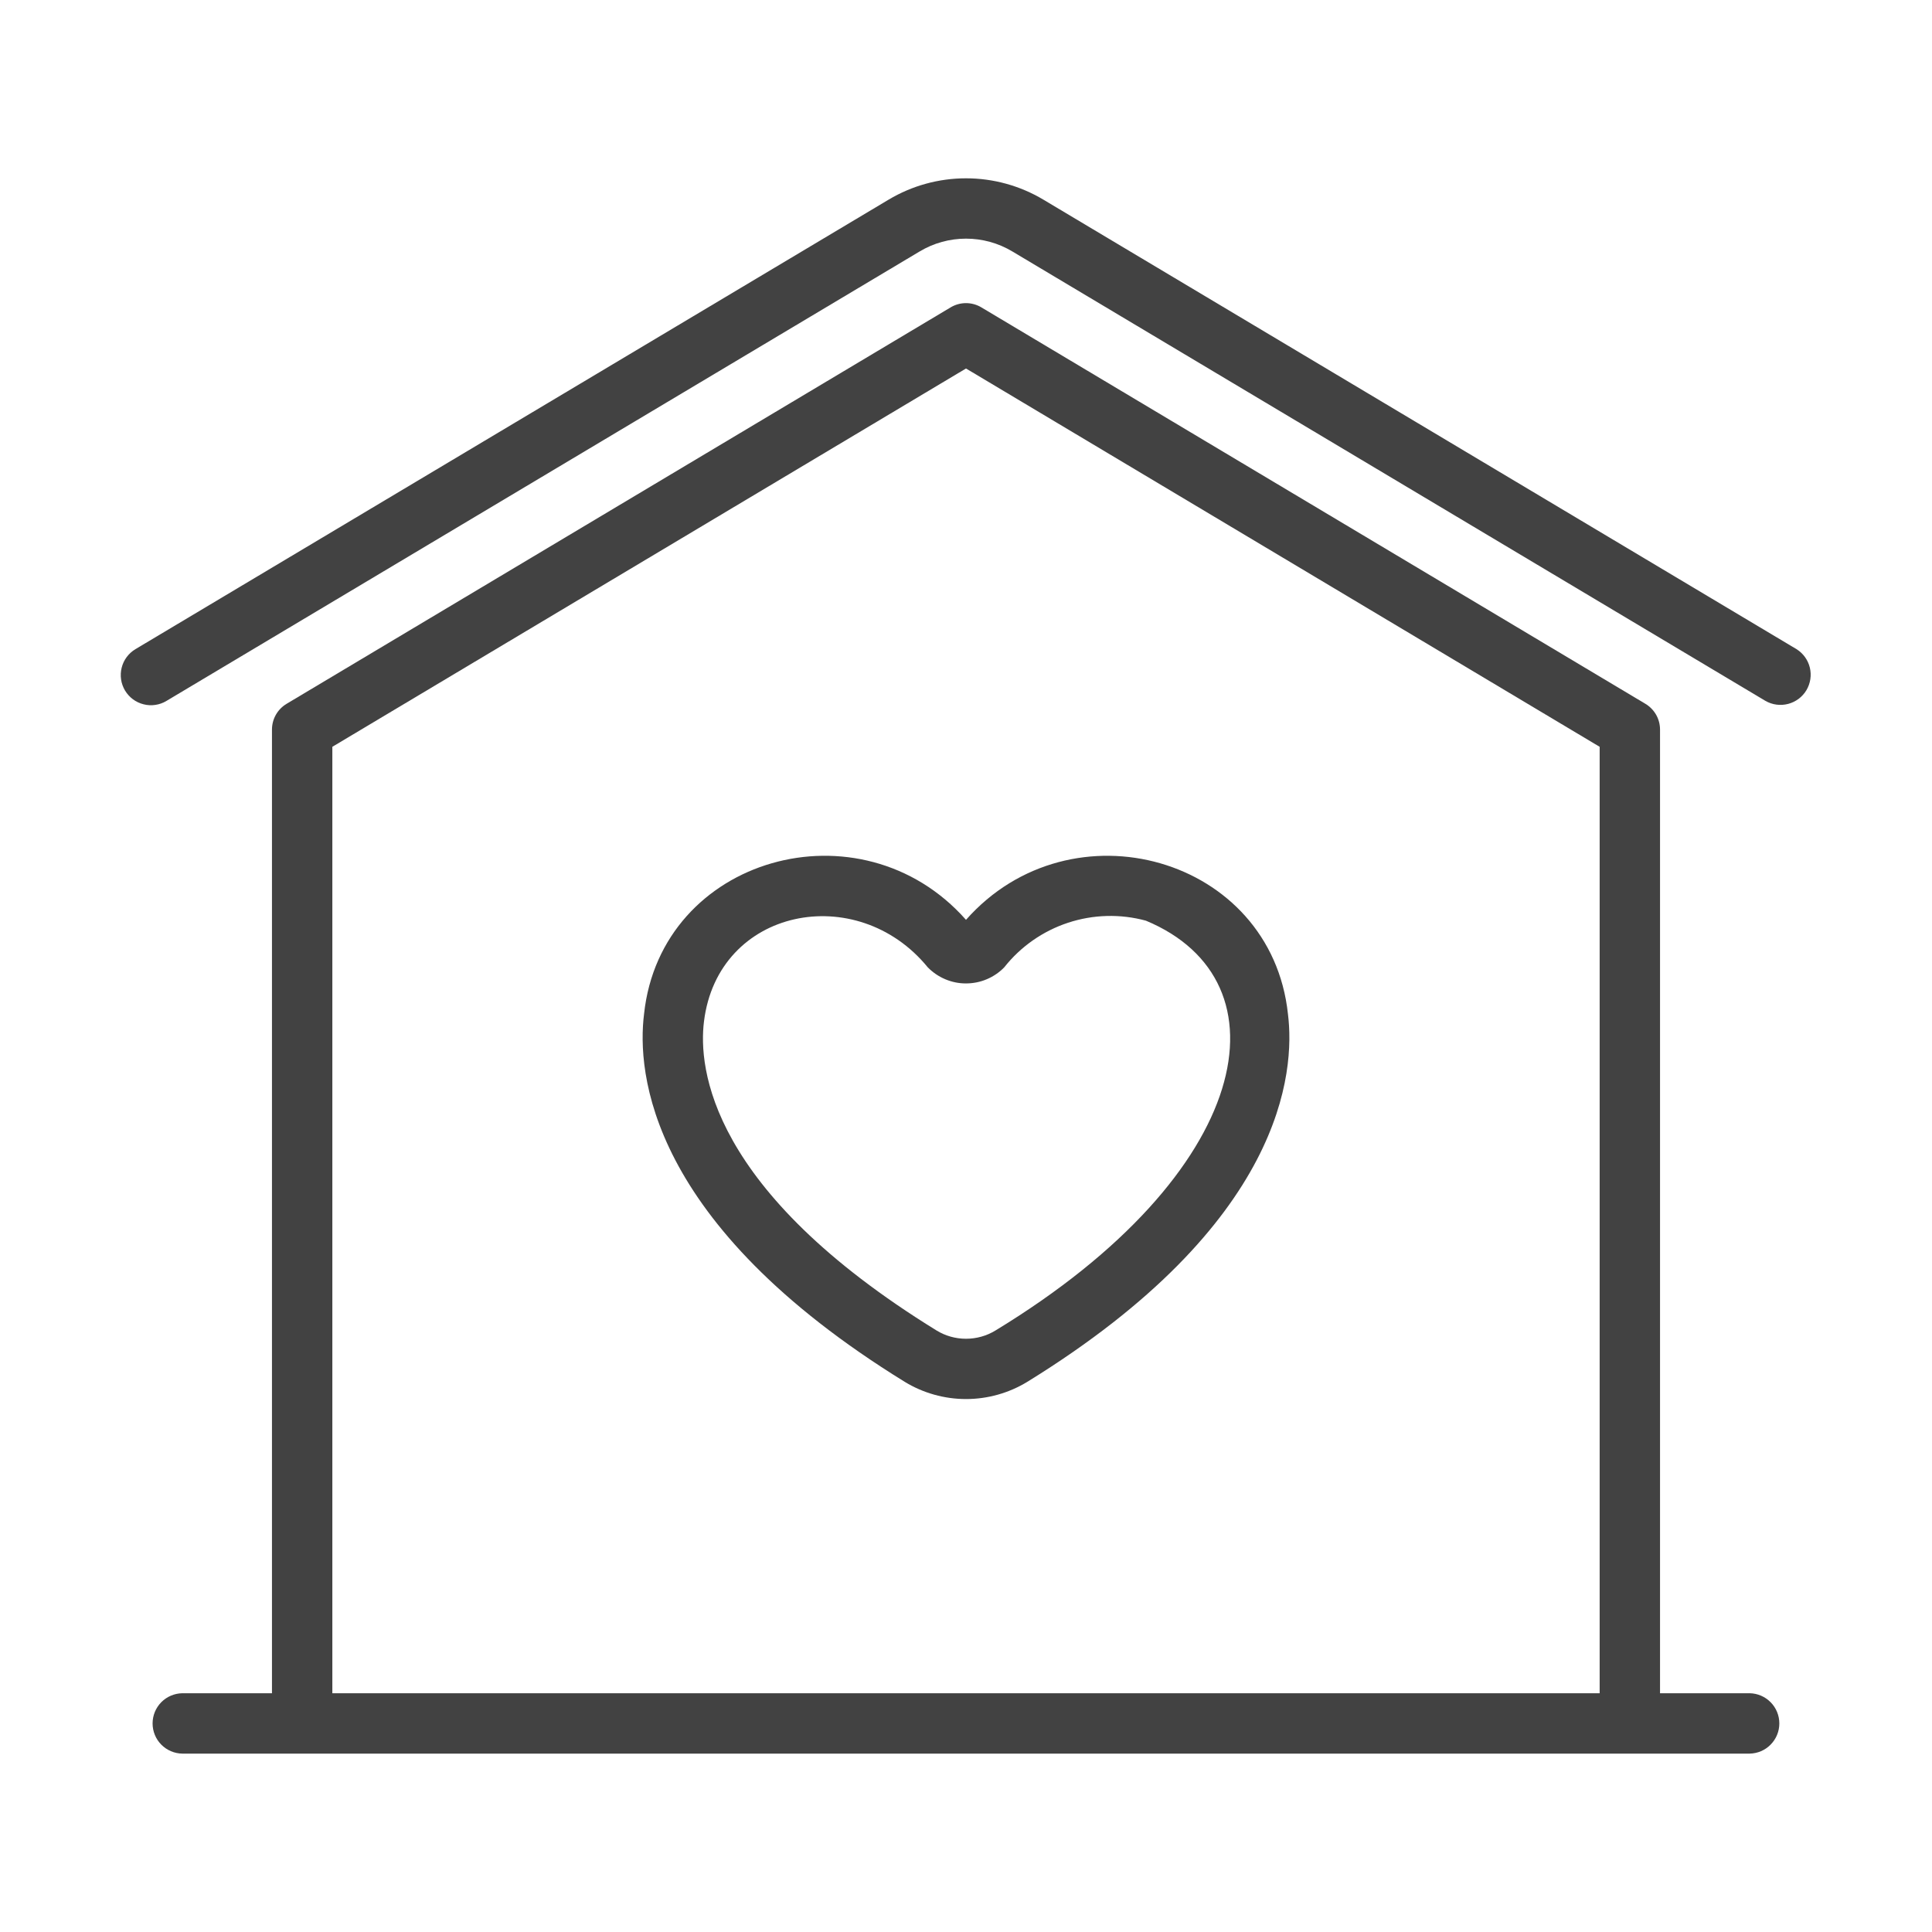 <svg width="48" height="48" viewBox="0 0 48 48" fill="none" xmlns="http://www.w3.org/2000/svg">
<path d="M31.999 25.195C31.583 21.283 26.614 19.894 24 22.853C21.385 19.894 16.417 21.282 16.001 25.195C15.823 26.63 16.096 30.395 22.479 34.332C22.937 34.611 23.464 34.759 24.001 34.759C24.537 34.759 25.064 34.611 25.522 34.332C31.904 30.395 32.178 26.63 31.999 25.195ZM24.735 33.054C24.514 33.19 24.26 33.261 24 33.261C23.741 33.261 23.487 33.19 23.266 33.054C17.624 29.575 17.348 26.529 17.49 25.38C17.835 22.556 21.29 21.877 23.05 24.033C23.174 24.16 23.322 24.26 23.485 24.329C23.648 24.398 23.823 24.434 24 24.433C24.177 24.433 24.353 24.398 24.516 24.329C24.679 24.26 24.827 24.16 24.95 24.033C25.359 23.516 25.911 23.131 26.536 22.925C27.162 22.719 27.834 22.701 28.47 22.874C32.062 24.37 31.164 29.143 24.735 33.054Z" fill="#424242"/>
<path d="M44.634 16.128L25.922 4.96C25.341 4.613 24.677 4.43 24 4.43C23.323 4.43 22.659 4.613 22.078 4.96L3.365 16.128C3.281 16.178 3.207 16.245 3.148 16.324C3.089 16.403 3.047 16.492 3.023 16.588C2.999 16.683 2.994 16.783 3.008 16.88C3.022 16.978 3.056 17.071 3.106 17.156C3.157 17.24 3.223 17.314 3.302 17.373C3.381 17.432 3.471 17.474 3.567 17.498C3.662 17.523 3.761 17.528 3.859 17.513C3.956 17.499 4.05 17.466 4.134 17.415L22.847 6.248C23.195 6.039 23.594 5.929 24 5.929C24.406 5.929 24.804 6.039 25.153 6.248L43.865 17.415C44.036 17.512 44.237 17.538 44.427 17.488C44.617 17.438 44.779 17.316 44.88 17.148C44.98 16.979 45.011 16.778 44.965 16.587C44.919 16.397 44.8 16.232 44.634 16.128Z" fill="#424242"/>
<path d="M43.471 42.068H41.243V18.128C41.243 17.998 41.21 17.871 41.146 17.758C41.081 17.645 40.989 17.551 40.878 17.485L24.384 7.638C24.268 7.568 24.135 7.531 24 7.531C23.864 7.531 23.732 7.568 23.616 7.638L7.122 17.485C7.011 17.551 6.918 17.645 6.854 17.758C6.79 17.871 6.757 17.998 6.757 18.128V42.068H4.529C4.332 42.072 4.144 42.152 4.006 42.292C3.868 42.433 3.791 42.621 3.791 42.818C3.791 43.015 3.868 43.204 4.006 43.344C4.144 43.484 4.332 43.565 4.529 43.568H43.471C43.668 43.564 43.855 43.484 43.992 43.343C44.13 43.203 44.207 43.015 44.207 42.818C44.207 42.622 44.13 42.433 43.992 42.293C43.855 42.153 43.668 42.072 43.471 42.068ZM8.257 18.554L24 9.155L39.743 18.554V42.068H8.257V18.554Z" fill="#424242"/>
</svg>
